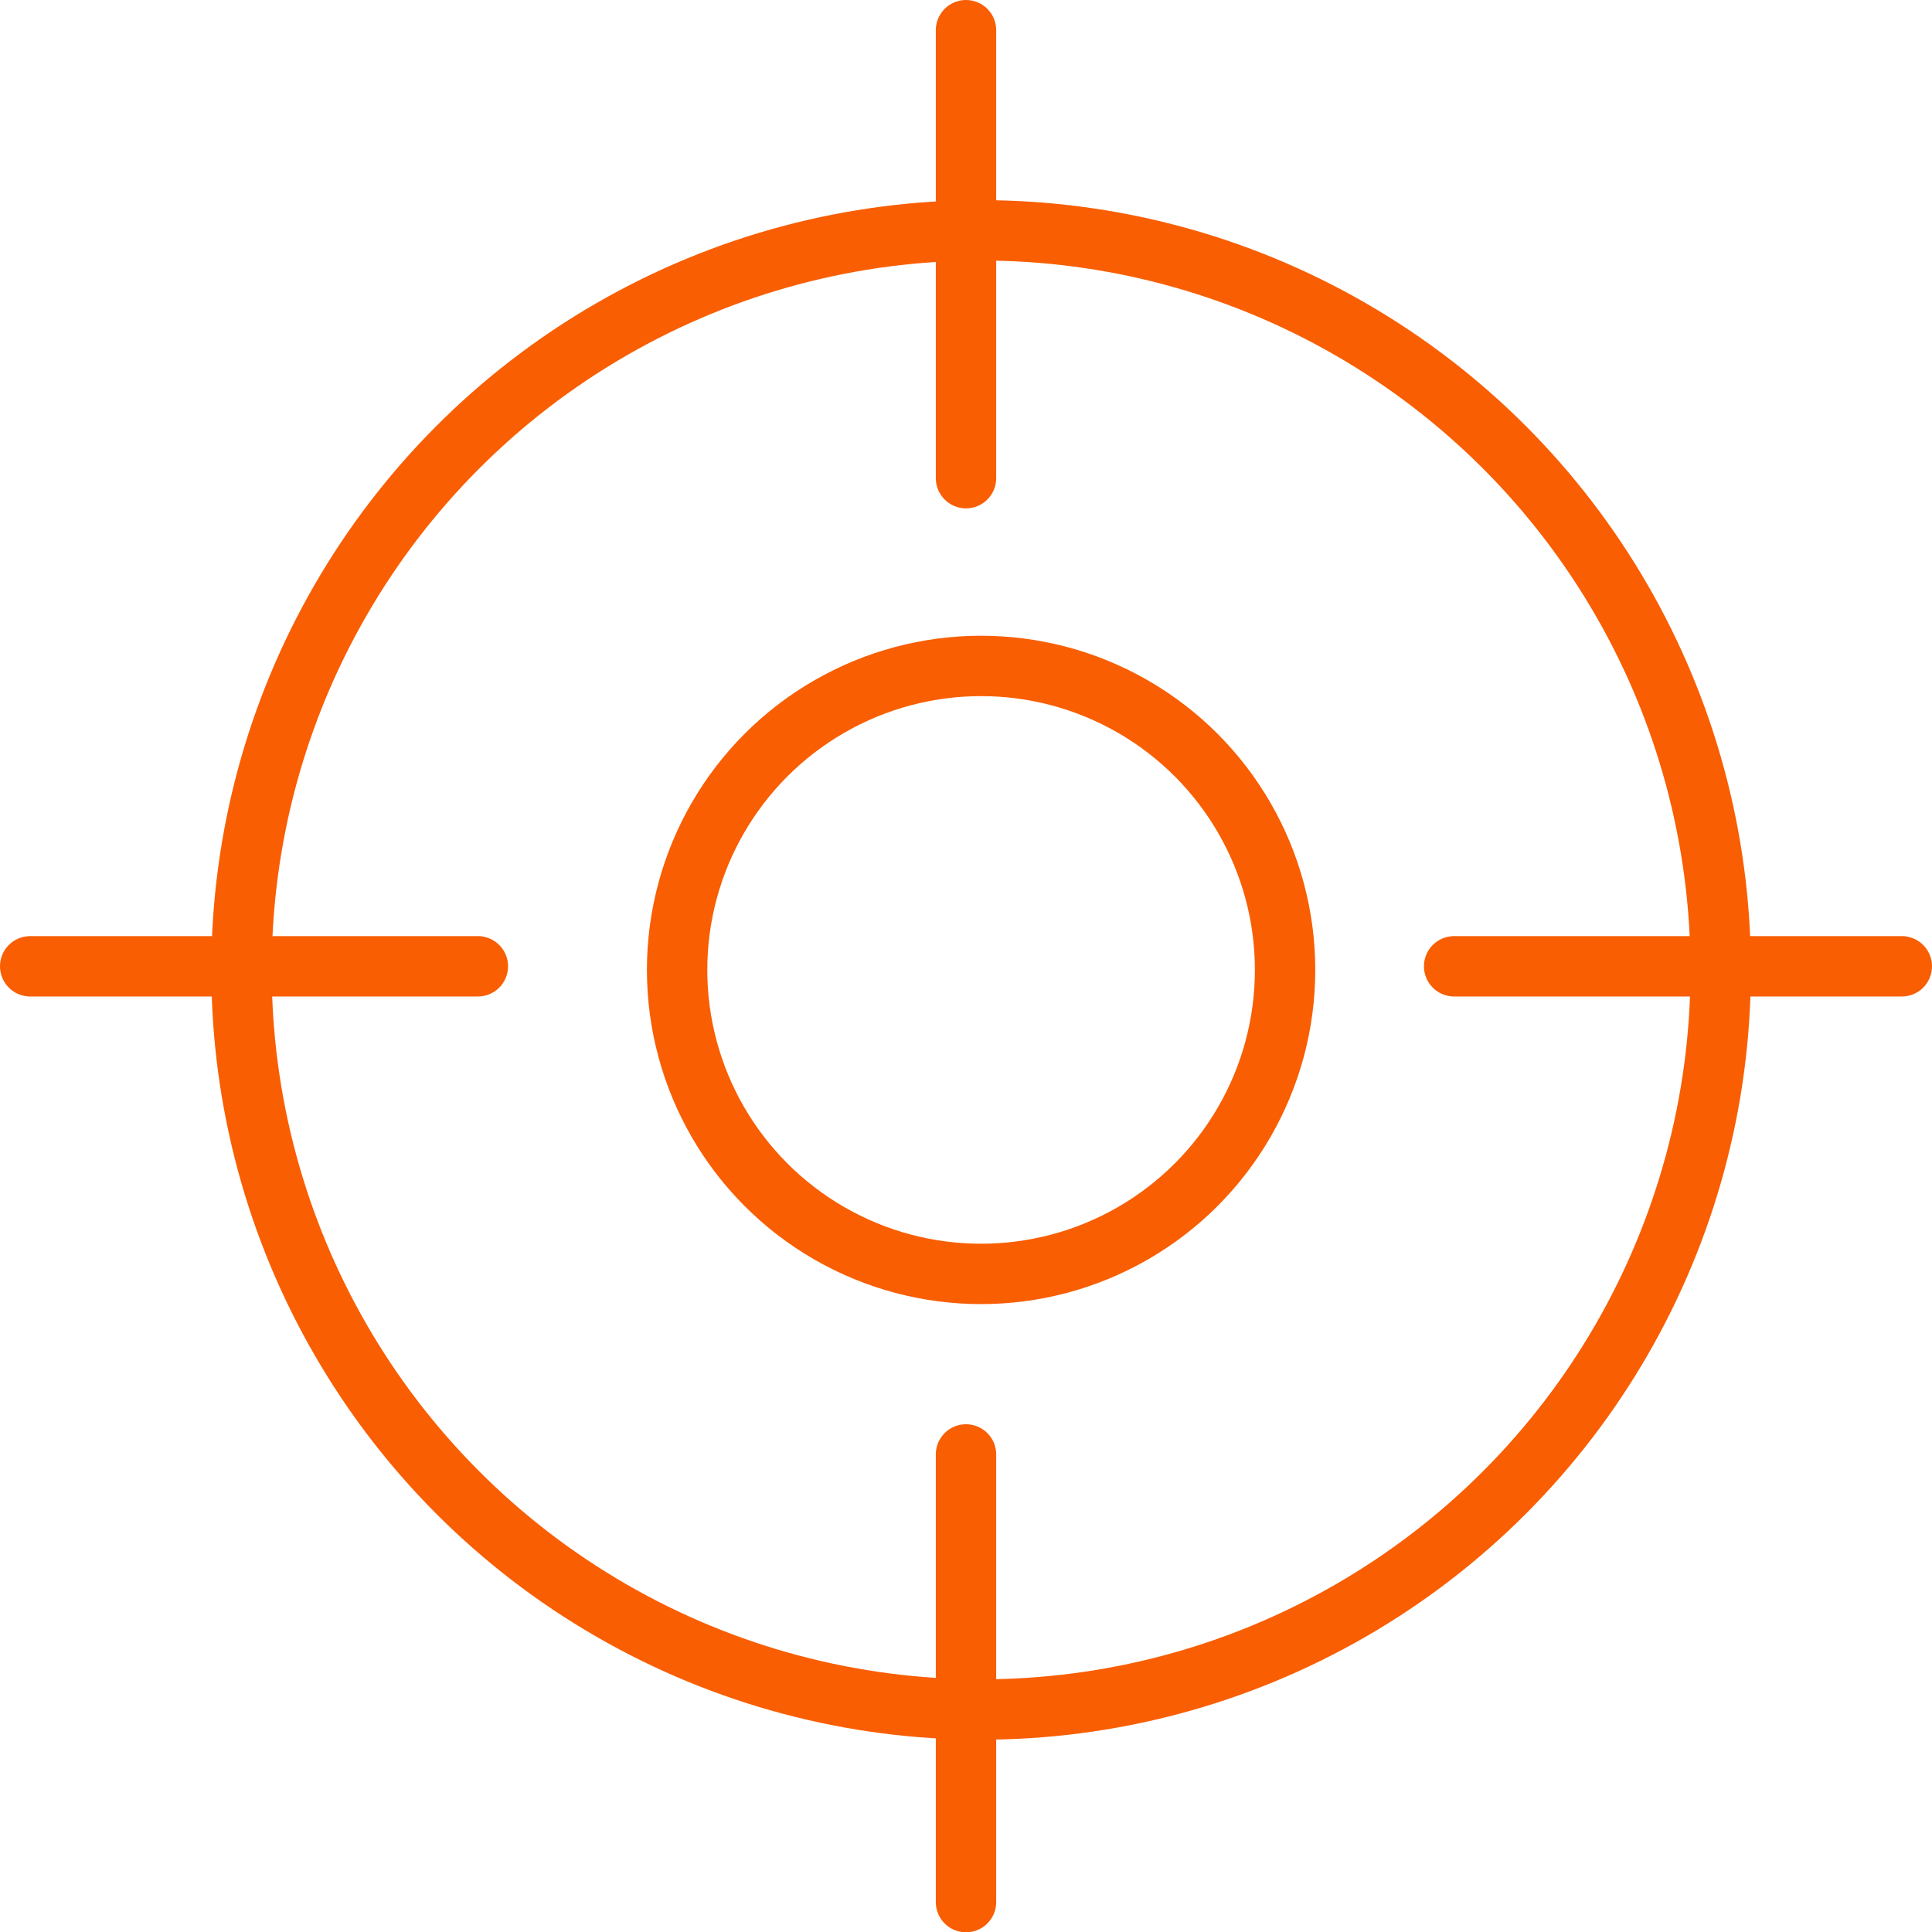 <svg id="Layer_1" data-name="Layer 1" xmlns="http://www.w3.org/2000/svg" viewBox="0 0 64 64.01"><defs><style>.cls-1{fill:none;stroke:#f95e02;stroke-linecap:round;stroke-linejoin:round;stroke-width:2px}</style></defs><g id="Layer_33" data-name="Layer 33"><circle class="cls-1" cx="32.5" cy="32.13" r="24.5"/><circle class="cls-1" cx="32.5" cy="32.13" r="10.07"/><path class="cls-1" d="M32 15.84V1M32 63.01V48.18M48.17 32.01H63M1 32.01h14.83"/></g></svg>